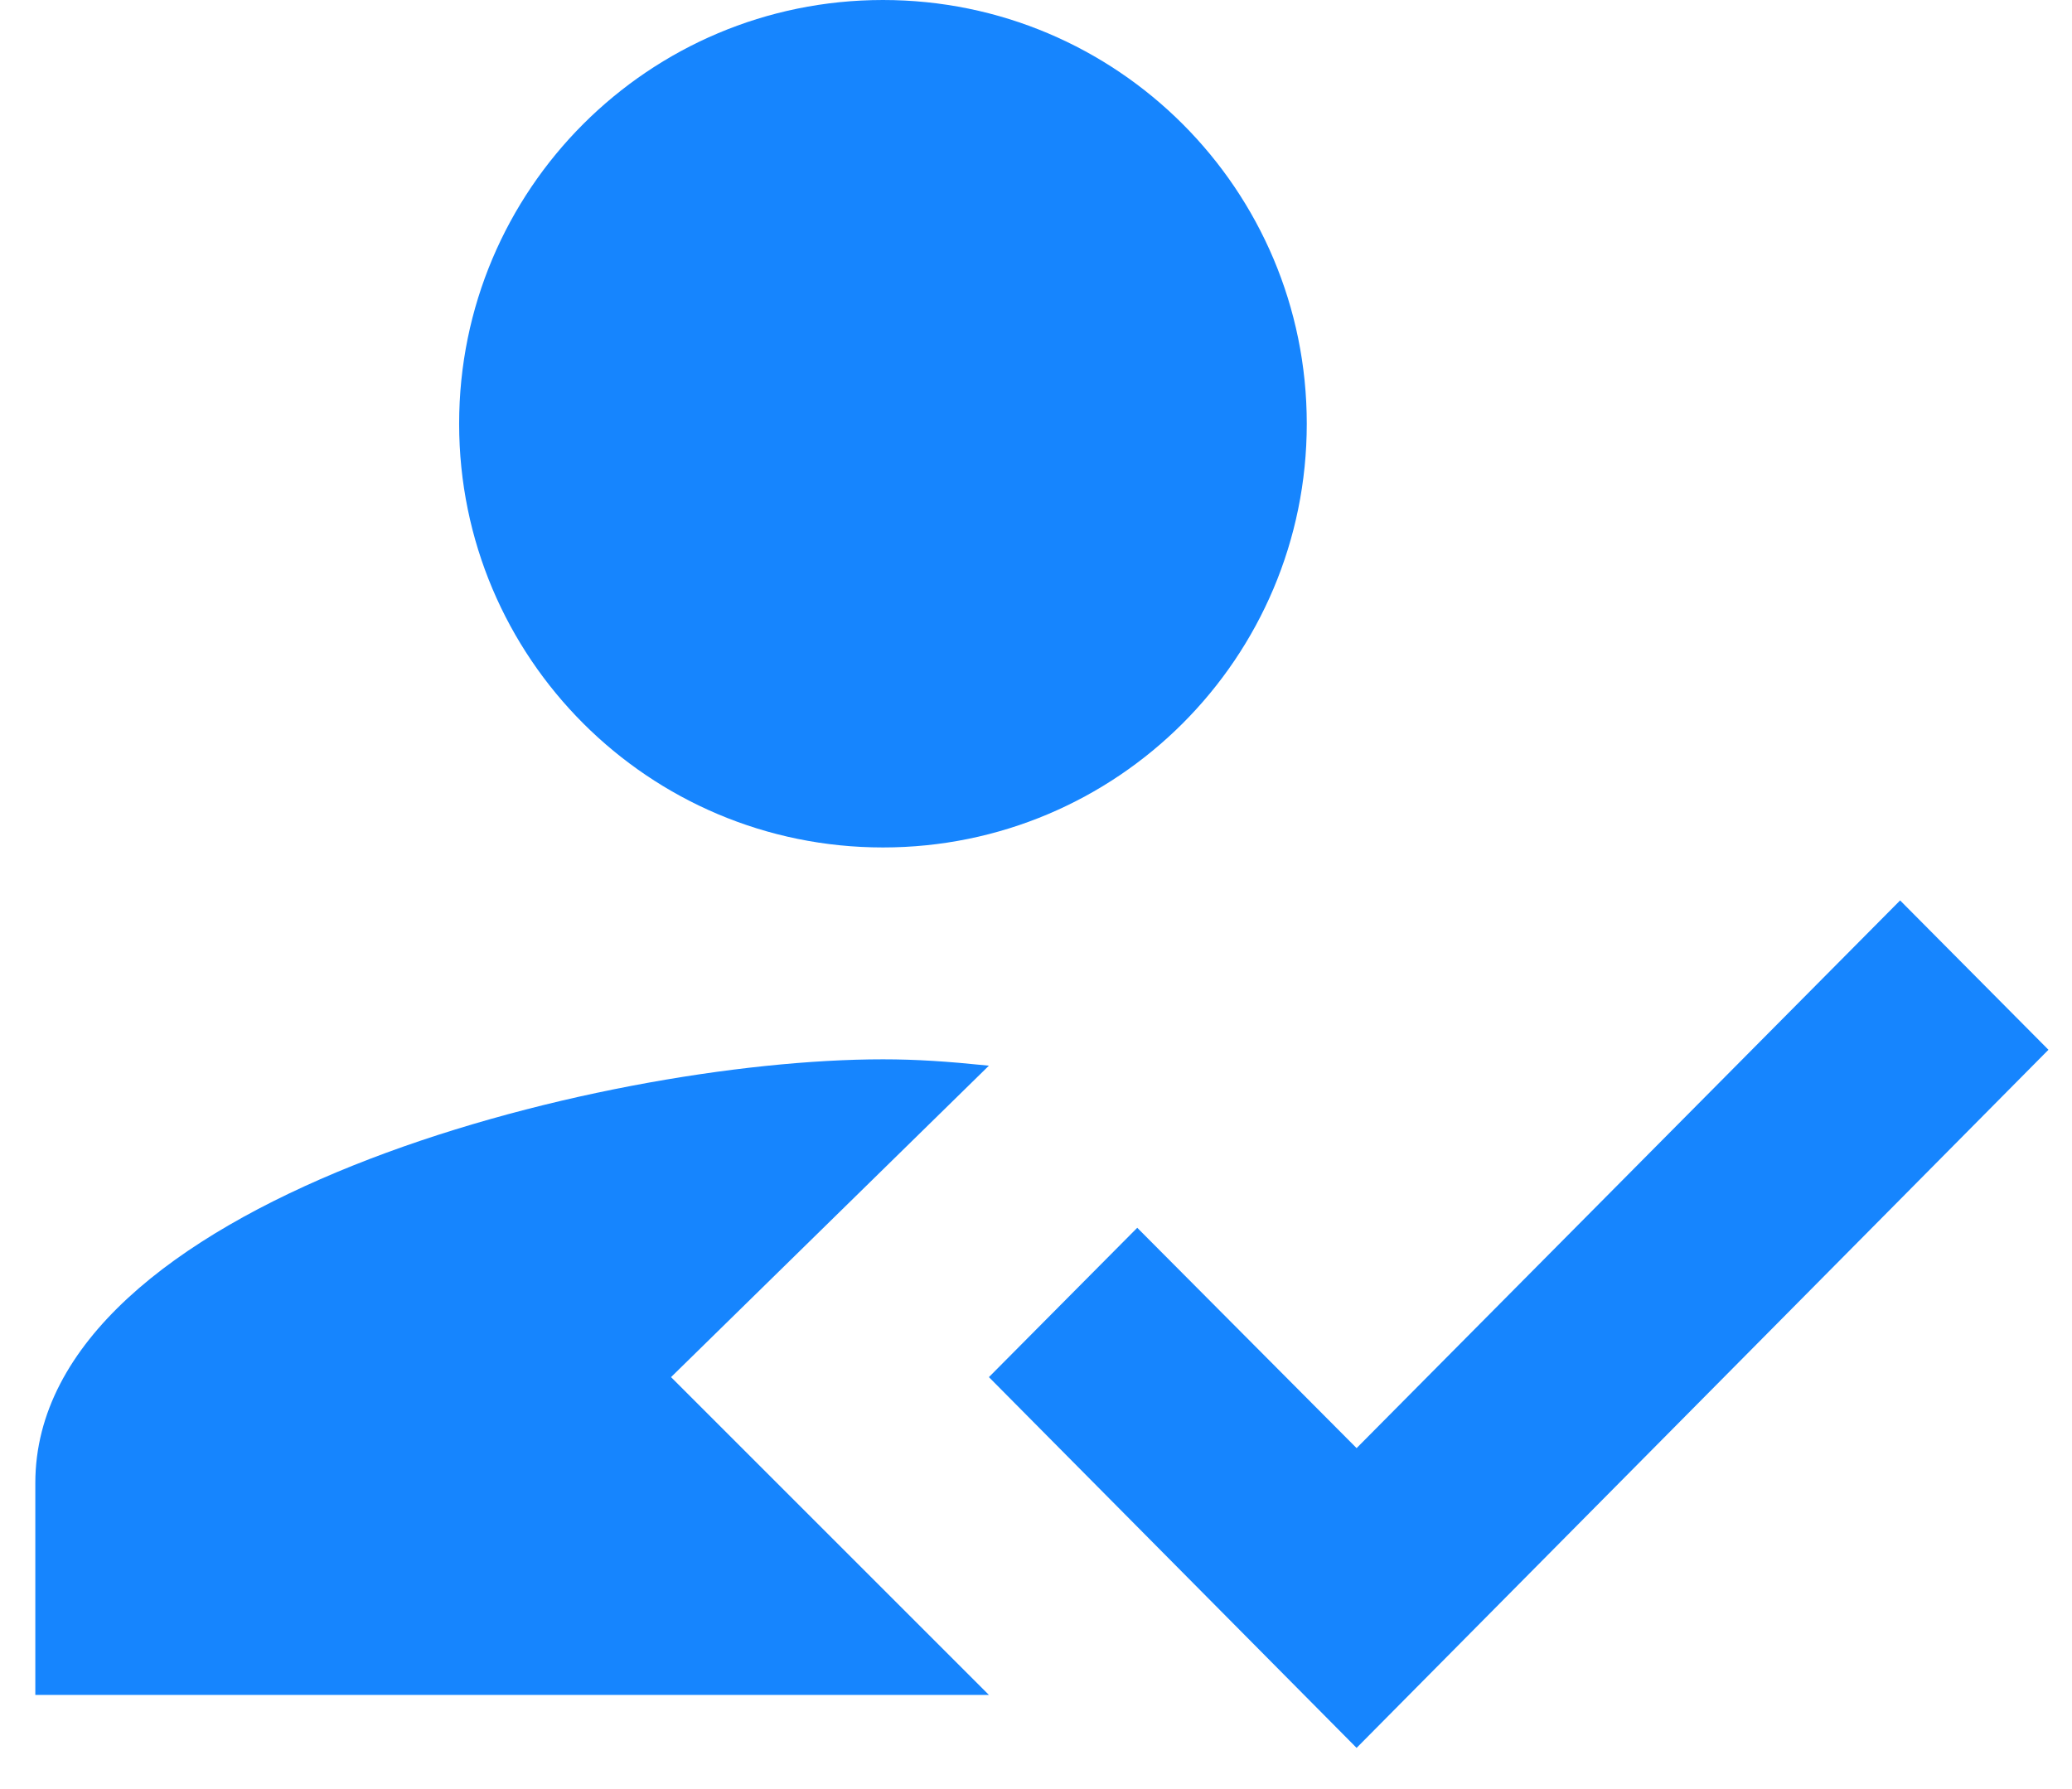 <?xml version="1.0" encoding="UTF-8"?>
<svg width="44px" height="38px" viewBox="0 0 44 38" version="1.1" xmlns="http://www.w3.org/2000/svg" xmlns:xlink="http://www.w3.org/1999/xlink">
    <title>how_to_reg-24px</title>
    <g id="Araam-Therapy-app" stroke="none" stroke-width="1" fill="none" fill-rule="evenodd">
        <g transform="translate(-279, -2421)" fill="#1685FE" fill-rule="nonzero" id="how_to_reg-24px">
            <g transform="translate(279, 2421)">
                <g id="Group" transform="translate(0.75, 0)">
                    <path d="M13.5,29.25 L20.25,22.635 C19.372,22.545 18.72,22.5 18,22.5 C11.992,22.5 0,25.515 0,31.5 L0,36 L20.25,36 L13.5,29.25 Z M18,18 C22.973,18 27,13.973 27,9 C27,4.027 22.973,0 18,0 C13.027,0 9,4.027 9,9 C9,13.973 13.027,18 18,18" id="Shape"></path>
                    <polygon id="Path" points="28.058 37.125 20.25 29.25 23.4 26.078 28.058 30.758 39.6 19.125 42.75 22.297"></polygon>
                </g>
            </g>
        </g>
    </g>
</svg>